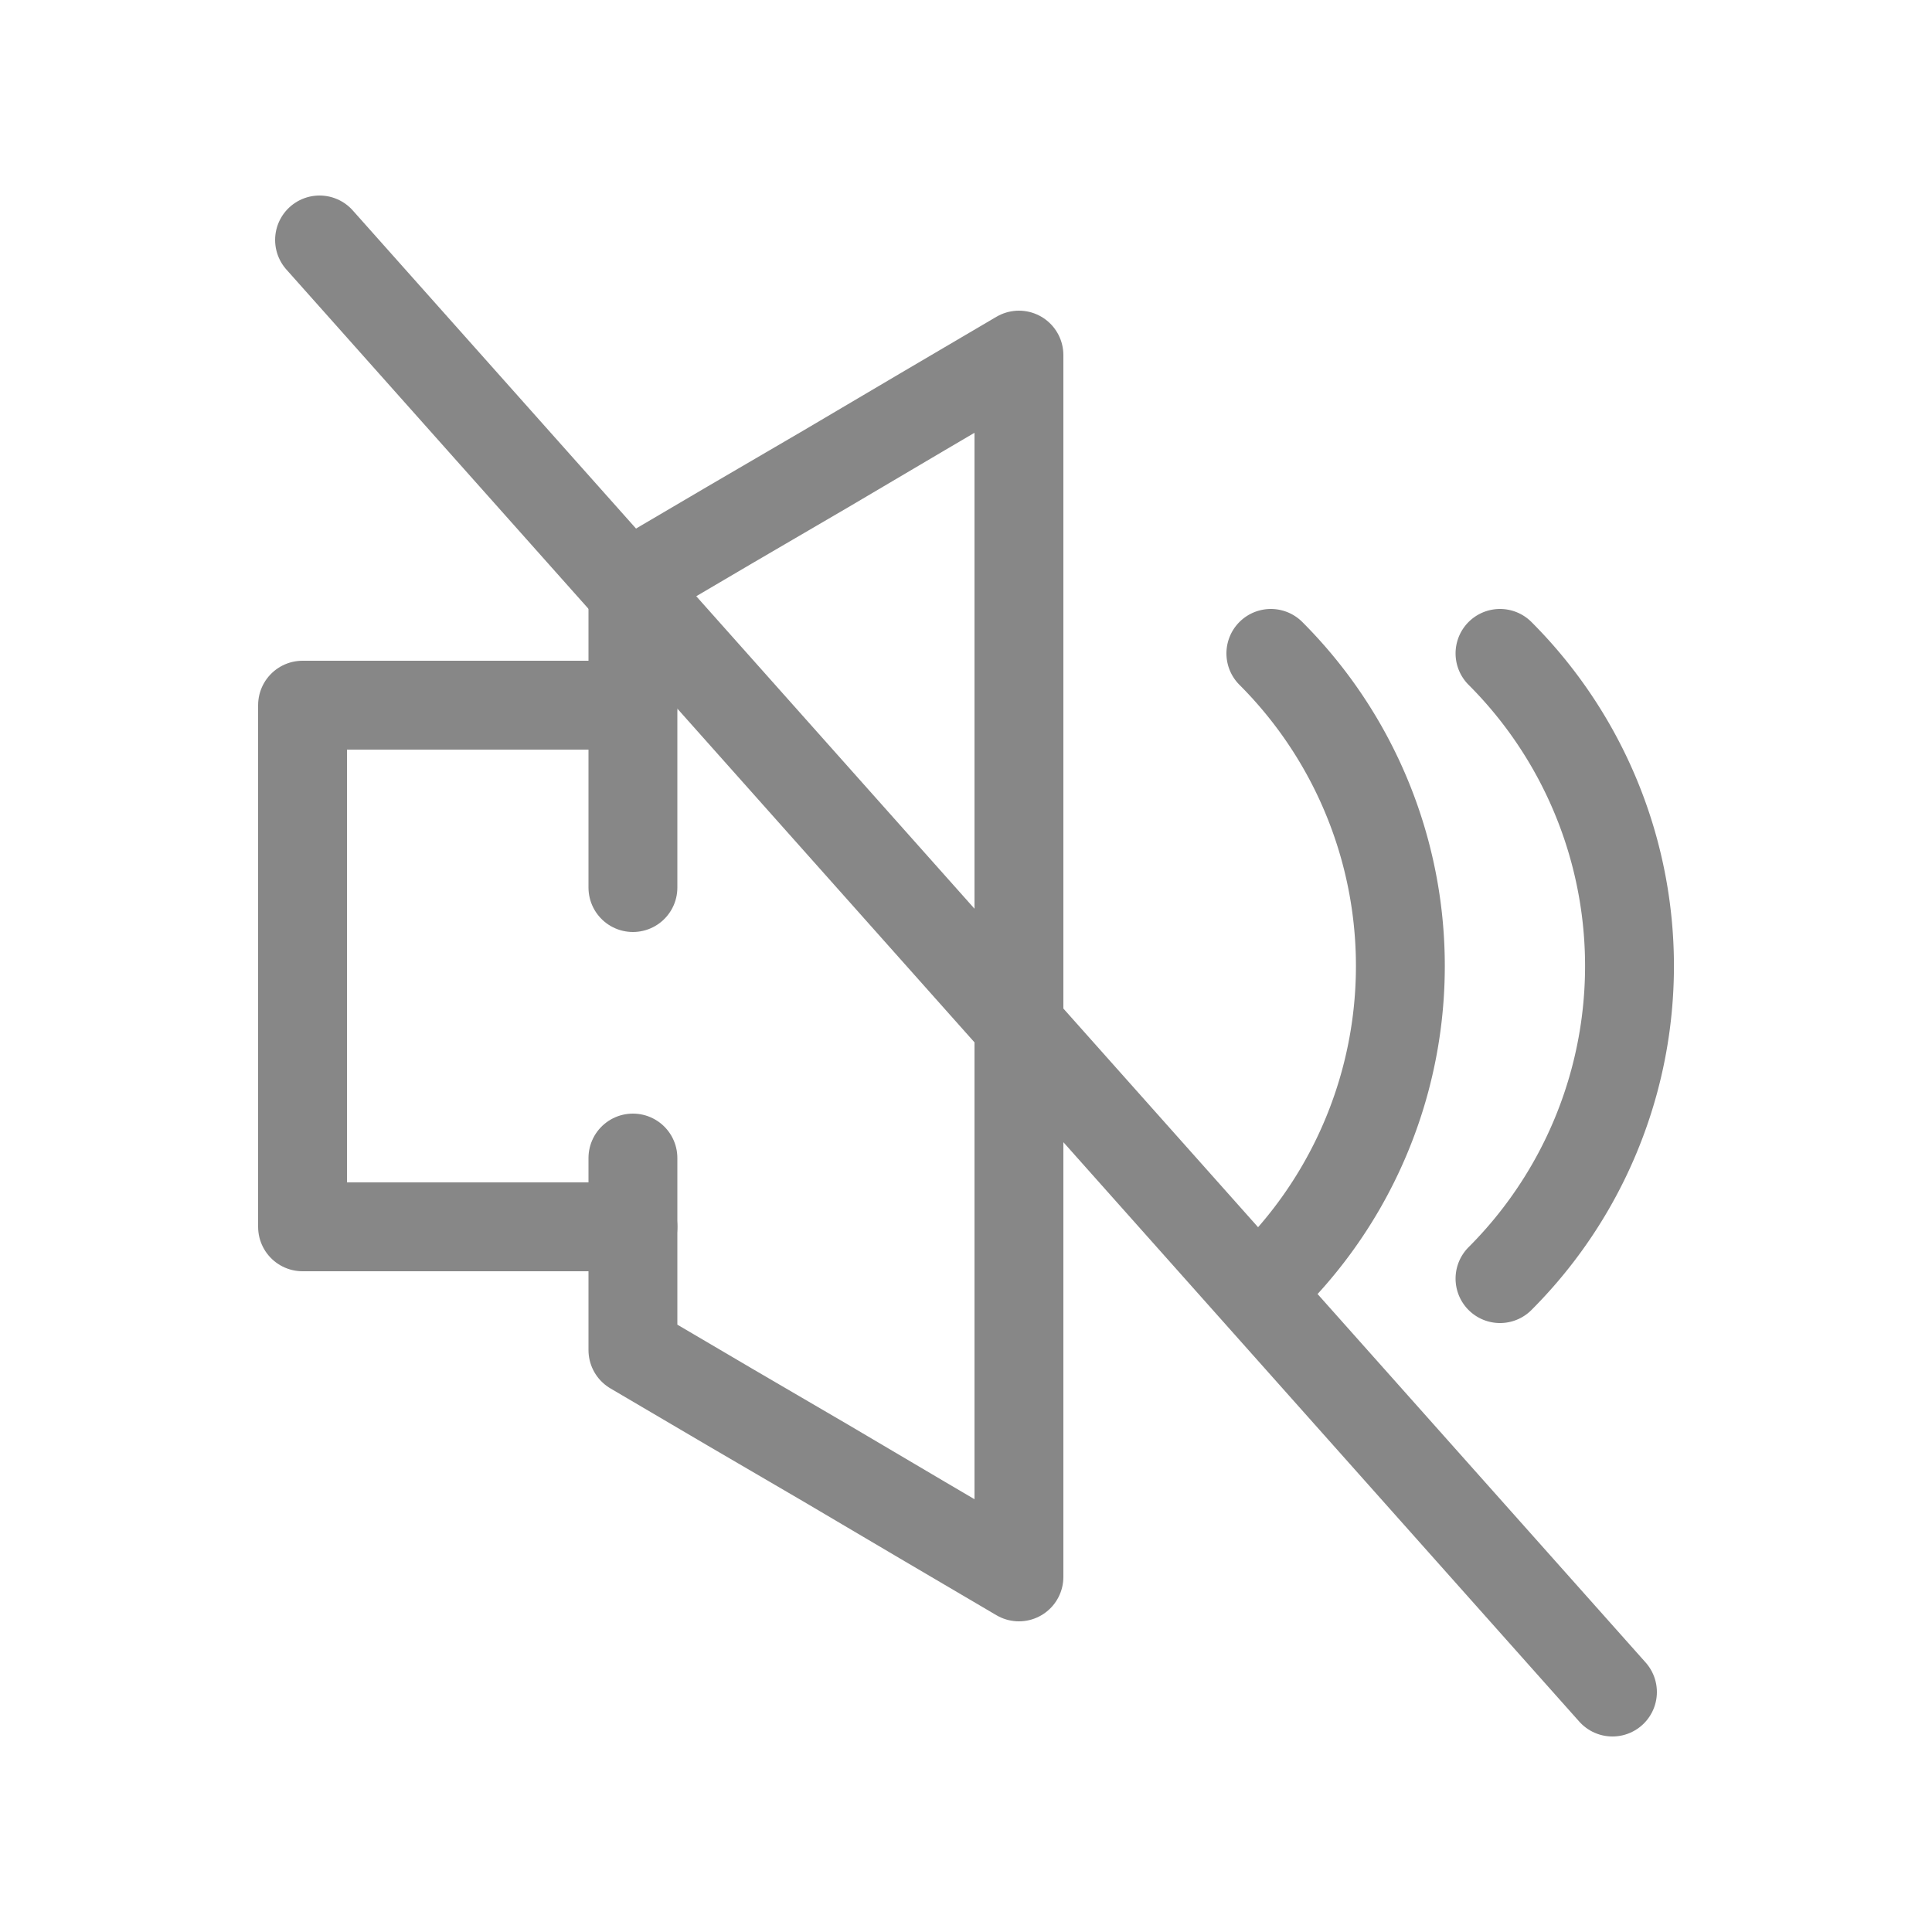 <?xml version="1.0" encoding="UTF-8"?> <svg xmlns="http://www.w3.org/2000/svg" id="Warstwa_1" data-name="Warstwa 1" viewBox="0 0 50 50"><defs><style>.cls-1{fill:none;stroke:#878787;stroke-linecap:round;stroke-linejoin:round;stroke-width:2.3px;}</style></defs><polyline class="cls-1" points="16.38 31.75 12.11 31.75 7.83 31.75 7.83 25 7.83 18.25 12.11 18.25 16.38 18.25"></polyline><polyline class="cls-1" points="16.38 22.97 16.38 15.06 18.88 13.59 21.38 12.13 23.87 10.66 26.37 9.19 26.37 17.1 26.37 25 26.37 32.9 26.37 40.81 23.87 39.34 21.38 37.87 18.88 36.41 16.38 34.94 16.38 29.97"></polyline><path class="cls-1" d="M32.89,16.91a11.44,11.44,0,0,1,0,16.18"></path><path class="cls-1" d="M38.82,16.91a11.44,11.44,0,0,1,0,16.18"></path><line class="cls-1" x1="8.27" y1="6.21" x2="41.73" y2="43.79"></line></svg> 